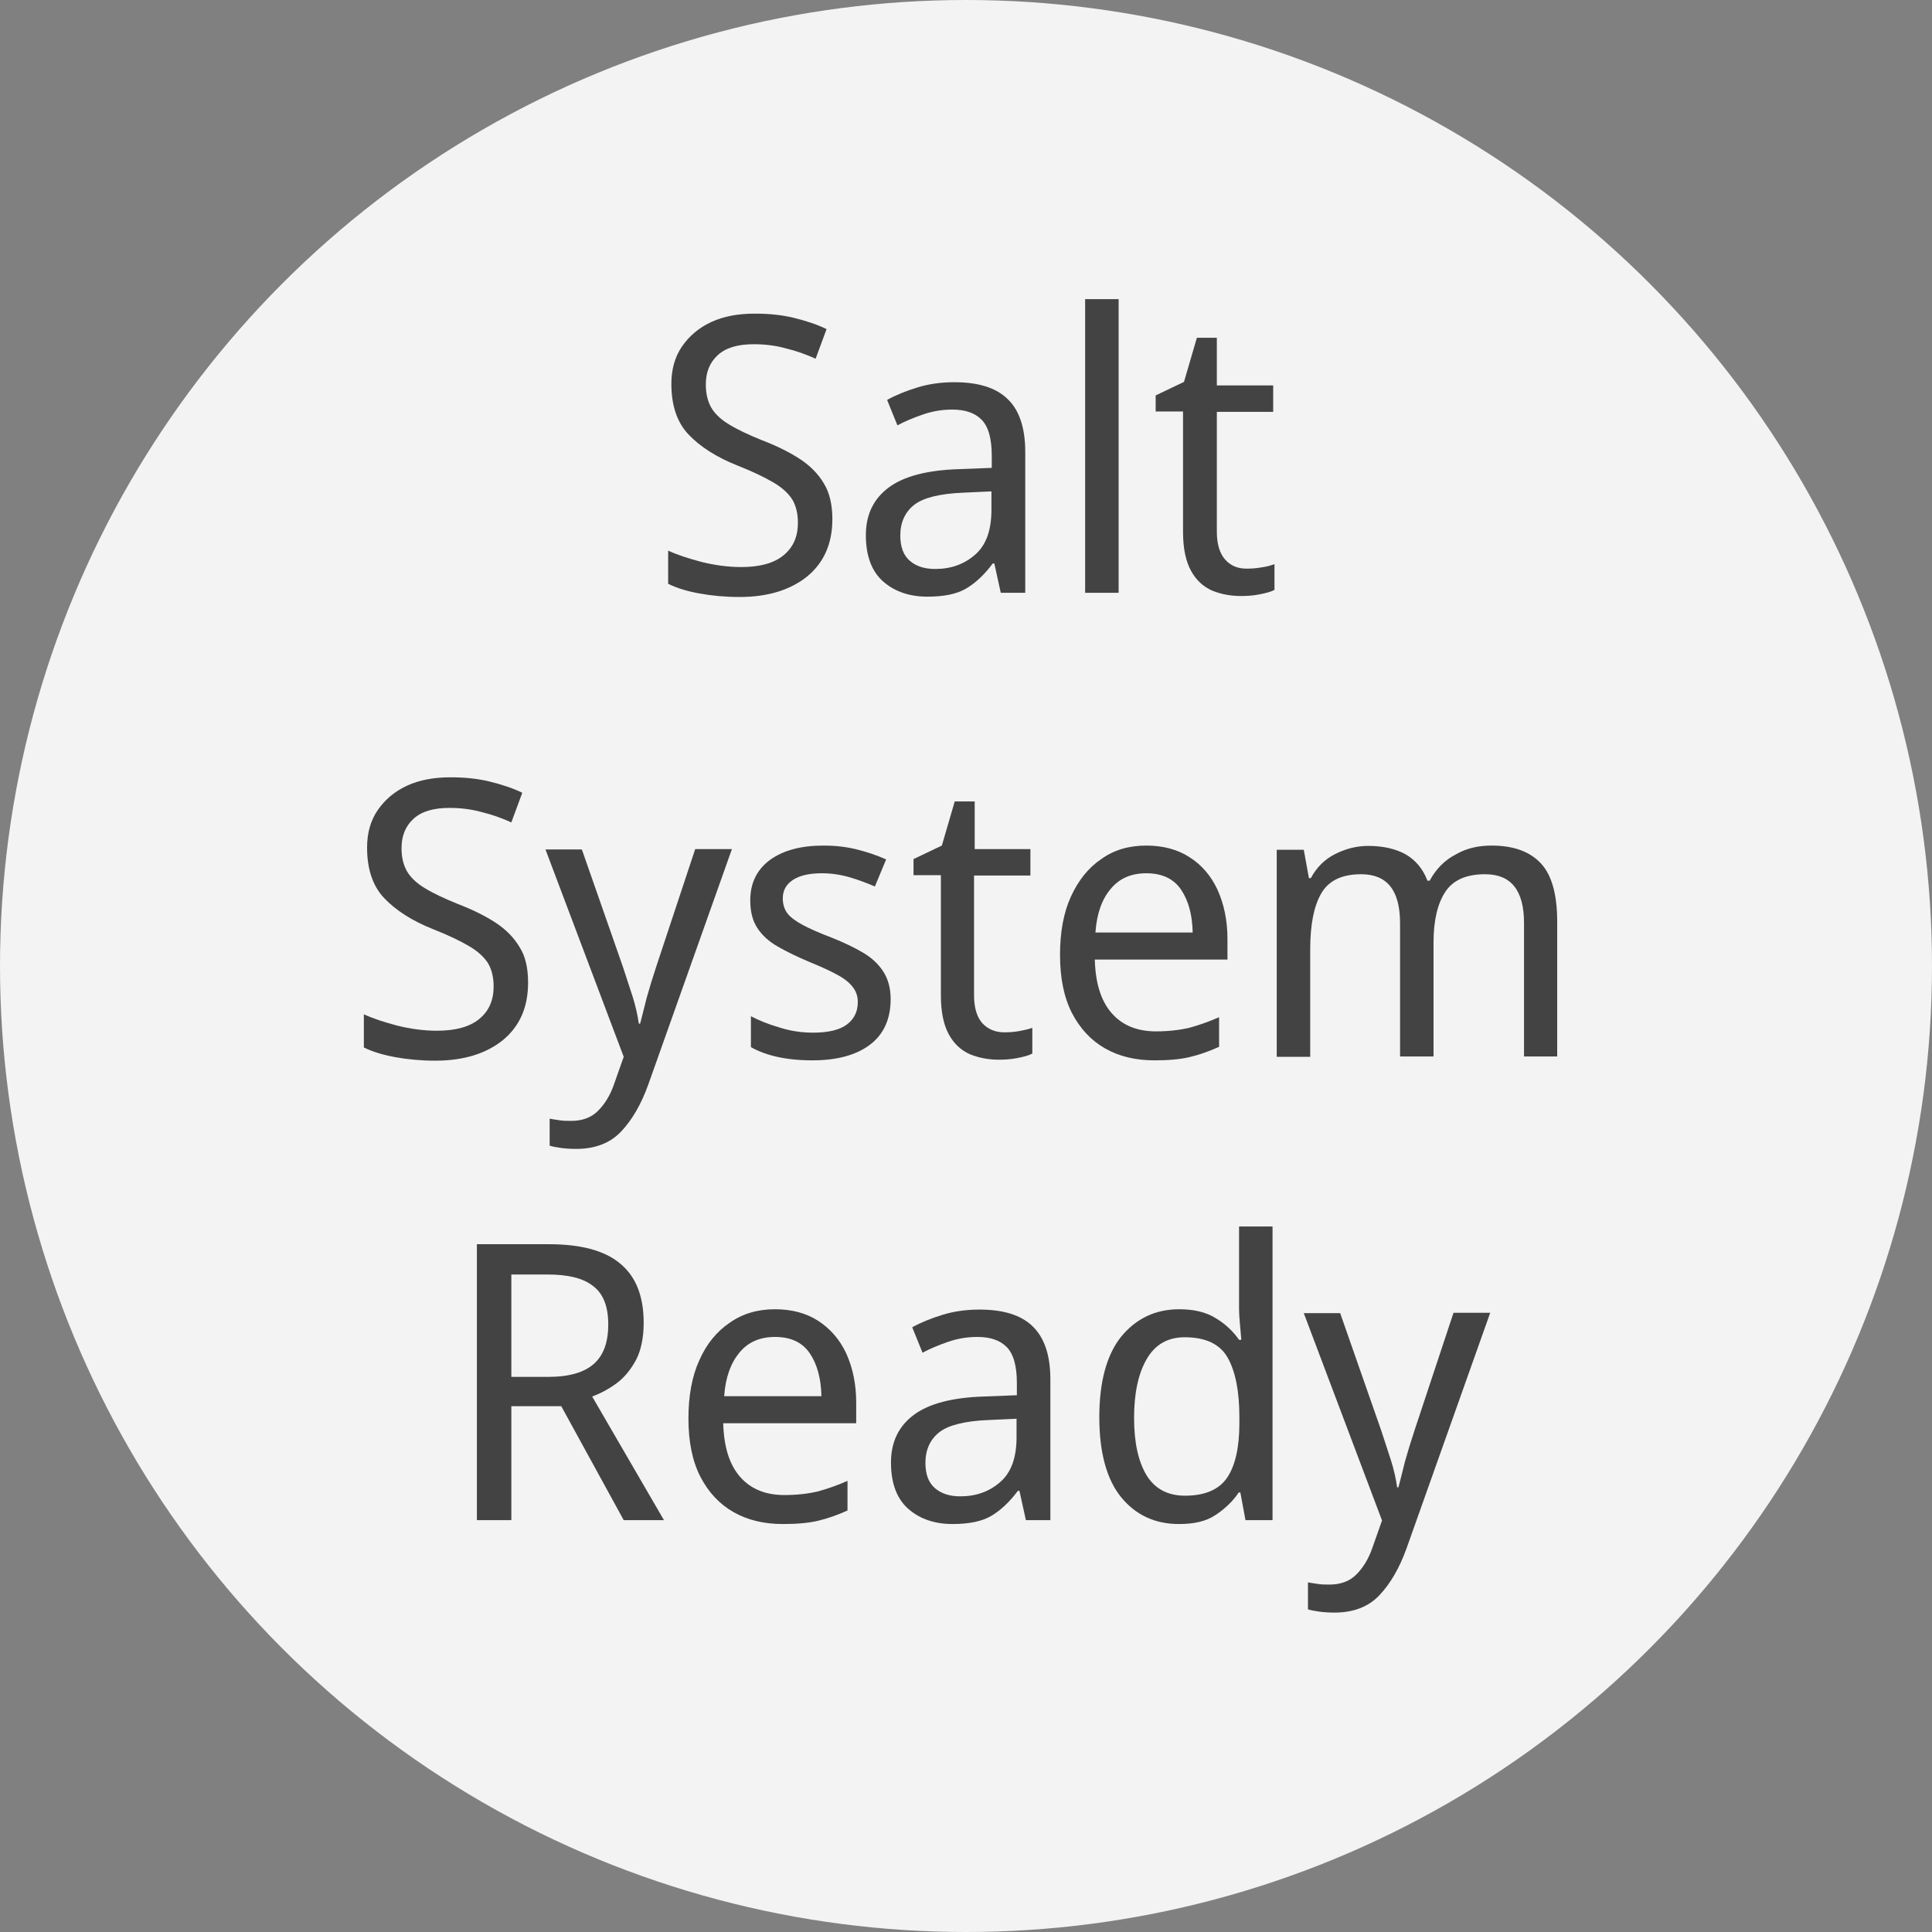 <?xml version="1.0" encoding="utf-8"?>
<!-- Generator: Adobe Illustrator 26.4.1, SVG Export Plug-In . SVG Version: 6.00 Build 0)  -->
<svg version="1.1" id="Layer_1" xmlns="http://www.w3.org/2000/svg" xmlns:xlink="http://www.w3.org/1999/xlink" x="0px" y="0px"
	 viewBox="0 0 60 60" enable-background="new 0 0 60 60" xml:space="preserve">
	<rect x="0" y="0" width="60" height="60" fill="#808080" stroke="none"/>
	<circle  fill="#FFFFFF" enable-background="new" opacity="0.9" cx="30" cy="30" r="30"/>
		<path fill="#434343" d="M25.85,16.12c0,0.76-0.26,1.35-0.78,1.78c-0.52,0.42-1.22,0.64-2.1,0.64c-0.45,0-0.87-0.04-1.25-0.11
			c-0.39-0.07-0.71-0.17-0.97-0.3v-1.03c0.28,0.13,0.62,0.24,1.03,0.35c0.4,0.1,0.82,0.16,1.24,0.16c0.58,0,1.02-0.12,1.32-0.37
			s0.44-0.58,0.44-1.01c0-0.28-0.06-0.52-0.17-0.71c-0.12-0.19-0.31-0.37-0.58-0.53c-0.27-0.16-0.64-0.34-1.12-0.53
			c-0.66-0.26-1.17-0.59-1.53-0.97c-0.36-0.38-0.53-0.91-0.53-1.57c0-0.45,0.11-0.84,0.33-1.16s0.52-0.58,0.91-0.76
			c0.39-0.18,0.84-0.26,1.35-0.26c0.44,0,0.84,0.04,1.21,0.13c0.37,0.09,0.71,0.2,1.02,0.35l-0.34,0.92
			c-0.29-0.13-0.59-0.24-0.92-0.32c-0.32-0.09-0.66-0.13-1-0.13c-0.5,0-0.87,0.11-1.12,0.34s-0.37,0.53-0.37,0.91
			c0,0.29,0.06,0.53,0.17,0.72s0.3,0.37,0.55,0.52c0.26,0.16,0.6,0.32,1.02,0.49c0.47,0.18,0.87,0.38,1.19,0.59
			c0.32,0.21,0.57,0.47,0.74,0.76C25.76,15.3,25.85,15.67,25.85,16.12z"/>
		<path fill="#434343" d="M29.64,11.87c0.74,0,1.29,0.17,1.65,0.52c0.36,0.34,0.55,0.89,0.55,1.64v4.38h-0.76l-0.2-0.91h-0.05
			c-0.26,0.35-0.54,0.61-0.83,0.78s-0.69,0.25-1.2,0.25c-0.54,0-1-0.15-1.36-0.46c-0.36-0.31-0.55-0.79-0.55-1.45
			c0-0.64,0.24-1.13,0.71-1.48c0.47-0.35,1.2-0.54,2.18-0.57l1.02-0.04v-0.38c0-0.54-0.11-0.91-0.32-1.12s-0.51-0.31-0.91-0.31
			c-0.31,0-0.61,0.05-0.9,0.15c-0.29,0.1-0.56,0.21-0.8,0.34l-0.32-0.79c0.27-0.15,0.59-0.28,0.95-0.39S29.24,11.87,29.64,11.87z
			 M30.8,15.26l-0.88,0.04c-0.74,0.03-1.25,0.16-1.53,0.38c-0.28,0.22-0.43,0.54-0.43,0.95c0,0.36,0.1,0.62,0.3,0.79
			c0.2,0.17,0.46,0.25,0.78,0.25c0.5,0,0.91-0.15,1.25-0.45c0.34-0.3,0.5-0.76,0.5-1.39V15.26z"/>
		<path fill="#434343" d="M34.74,18.41H33.7V9.29h1.04V18.41z"/>
		<path fill="#434343" d="M38.71,17.66c0.15,0,0.31-0.01,0.47-0.04c0.16-0.02,0.29-0.06,0.4-0.1v0.8c-0.11,0.06-0.27,0.1-0.47,0.14
			s-0.4,0.05-0.58,0.05c-0.32,0-0.62-0.06-0.89-0.17c-0.27-0.12-0.49-0.32-0.65-0.61s-0.25-0.69-0.25-1.21v-3.74h-0.85v-0.5
			l0.88-0.42l0.4-1.37h0.62v1.48h1.75v0.82h-1.75v3.72c0,0.39,0.09,0.68,0.26,0.87S38.44,17.66,38.71,17.66z"/>
		<path fill="#434343" d="M16.4,30.52c0,0.76-0.26,1.35-0.78,1.78c-0.52,0.42-1.22,0.64-2.1,0.64c-0.45,0-0.87-0.04-1.25-0.11
			s-0.71-0.17-0.97-0.3v-1.03c0.28,0.13,0.62,0.24,1.03,0.35c0.4,0.1,0.82,0.16,1.24,0.16c0.58,0,1.02-0.12,1.32-0.37
			s0.44-0.58,0.44-1.01c0-0.28-0.06-0.52-0.17-0.71c-0.12-0.19-0.31-0.37-0.58-0.53c-0.27-0.16-0.64-0.34-1.12-0.53
			c-0.66-0.26-1.17-0.59-1.53-0.97c-0.36-0.38-0.53-0.91-0.53-1.57c0-0.45,0.11-0.84,0.33-1.16s0.52-0.58,0.91-0.76
			c0.39-0.18,0.84-0.26,1.35-0.26c0.44,0,0.84,0.04,1.21,0.13c0.37,0.09,0.71,0.2,1.02,0.35l-0.34,0.92
			c-0.29-0.13-0.59-0.24-0.92-0.32c-0.32-0.09-0.66-0.13-1-0.13c-0.5,0-0.87,0.11-1.12,0.34s-0.37,0.53-0.37,0.91
			c0,0.29,0.06,0.53,0.17,0.72s0.3,0.37,0.55,0.52c0.26,0.16,0.6,0.32,1.02,0.49c0.47,0.18,0.87,0.38,1.19,0.59
			c0.32,0.21,0.57,0.47,0.74,0.76C16.32,29.7,16.4,30.07,16.4,30.52z"/>
		<path fill="#434343" d="M16.94,26.38h1.13l1.28,3.66c0.11,0.33,0.21,0.64,0.3,0.92c0.09,0.29,0.15,0.56,0.19,0.83h0.04
			c0.05-0.2,0.12-0.46,0.2-0.79c0.09-0.32,0.19-0.65,0.3-0.98l1.21-3.65h1.14l-2.6,7.32c-0.22,0.61-0.5,1.09-0.84,1.45
			c-0.34,0.36-0.81,0.54-1.39,0.54c-0.18,0-0.34-0.01-0.48-0.03c-0.14-0.02-0.25-0.04-0.35-0.07v-0.84c0.08,0.02,0.18,0.03,0.3,0.05
			c0.12,0.02,0.24,0.02,0.37,0.02c0.34,0,0.62-0.1,0.83-0.31s0.38-0.48,0.5-0.83l0.3-0.85L16.94,26.38z"/>
		<path fill="#434343" d="M27.66,31.03c0,0.62-0.22,1.1-0.65,1.42c-0.43,0.32-1.02,0.48-1.78,0.48c-0.42,0-0.79-0.04-1.1-0.11
			s-0.58-0.17-0.81-0.3v-0.96c0.25,0.13,0.54,0.25,0.89,0.35c0.34,0.11,0.69,0.16,1.04,0.16c0.49,0,0.84-0.09,1.06-0.26
			c0.22-0.17,0.33-0.4,0.33-0.69c0-0.16-0.04-0.3-0.13-0.43s-0.23-0.26-0.44-0.38s-0.52-0.27-0.92-0.43
			c-0.38-0.16-0.71-0.32-0.99-0.48c-0.28-0.16-0.49-0.35-0.64-0.58s-0.22-0.51-0.22-0.86c0-0.54,0.21-0.96,0.62-1.26
			c0.42-0.3,0.97-0.44,1.66-0.44c0.37,0,0.71,0.04,1.03,0.12c0.32,0.08,0.62,0.18,0.91,0.31l-0.35,0.84
			c-0.26-0.11-0.52-0.21-0.8-0.29c-0.28-0.08-0.56-0.12-0.85-0.12c-0.39,0-0.69,0.07-0.9,0.21c-0.21,0.14-0.31,0.33-0.31,0.57
			c0,0.18,0.05,0.34,0.14,0.46s0.25,0.24,0.47,0.36c0.22,0.12,0.52,0.25,0.91,0.4c0.38,0.15,0.71,0.31,0.98,0.47
			s0.47,0.35,0.62,0.58S27.66,30.69,27.66,31.03z"/>
		<path fill="#434343" d="M31.19,32.06c0.15,0,0.31-0.01,0.47-0.04s0.29-0.06,0.4-0.1v0.8c-0.11,0.06-0.27,0.1-0.47,0.14
			s-0.4,0.05-0.58,0.05c-0.32,0-0.62-0.06-0.89-0.17c-0.27-0.12-0.49-0.32-0.65-0.61s-0.25-0.69-0.25-1.21v-3.74h-0.85v-0.5
			l0.88-0.42l0.4-1.37h0.62v1.48H32v0.82h-1.75v3.72c0,0.39,0.09,0.68,0.26,0.87C30.69,31.97,30.92,32.06,31.19,32.06z"/>
		<path fill="#434343" d="M35.6,26.26c0.52,0,0.97,0.12,1.34,0.36c0.38,0.24,0.67,0.58,0.87,1.01c0.2,0.44,0.31,0.95,0.31,1.53v0.64
			H34c0.02,0.73,0.19,1.28,0.52,1.66c0.33,0.38,0.79,0.57,1.38,0.57c0.38,0,0.73-0.04,1.03-0.11c0.3-0.08,0.61-0.19,0.93-0.33v0.92
			c-0.31,0.14-0.62,0.25-0.92,0.32c-0.3,0.07-0.66,0.1-1.09,0.1c-0.58,0-1.09-0.12-1.53-0.37c-0.44-0.25-0.78-0.62-1.03-1.1
			c-0.25-0.49-0.37-1.09-0.37-1.81c0-0.7,0.11-1.31,0.34-1.81s0.54-0.89,0.94-1.16C34.6,26.39,35.07,26.26,35.6,26.26z M35.6,27.12
			c-0.47,0-0.84,0.16-1.11,0.49c-0.27,0.32-0.43,0.77-0.47,1.35h3.02c-0.01-0.54-0.13-0.99-0.36-1.33
			C36.45,27.29,36.09,27.12,35.6,27.12z"/>
		<path fill="#434343" d="M46.32,26.26c0.69,0,1.2,0.19,1.54,0.56s0.5,0.98,0.5,1.8v4.19h-1.03v-4.14c0-1.02-0.4-1.52-1.21-1.52
			c-0.58,0-0.99,0.18-1.23,0.54s-0.37,0.88-0.37,1.57v3.55h-1.04v-4.14c0-1.02-0.4-1.52-1.21-1.52c-0.6,0-1.01,0.2-1.24,0.6
			c-0.23,0.4-0.34,0.98-0.34,1.73v3.34h-1.04v-6.43h0.84l0.16,0.88h0.06c0.18-0.34,0.44-0.59,0.76-0.75
			c0.32-0.16,0.66-0.25,1.02-0.25c0.46,0,0.85,0.09,1.16,0.26c0.31,0.18,0.54,0.45,0.68,0.82h0.07c0.2-0.37,0.47-0.64,0.82-0.82
			C45.55,26.34,45.92,26.26,46.32,26.26z"/>
		<path fill="#434343" d="M17.04,38.64c1.01,0,1.75,0.2,2.23,0.61c0.48,0.4,0.72,1.01,0.72,1.83c0,0.46-0.08,0.84-0.23,1.14
			c-0.16,0.3-0.36,0.55-0.6,0.73c-0.24,0.18-0.5,0.32-0.77,0.42l2.23,3.84h-1.25l-1.94-3.54h-1.55v3.54h-1.07v-8.57H17.04z
			 M16.98,39.58h-1.1v3.18h1.15c0.65,0,1.12-0.14,1.42-0.41s0.44-0.68,0.44-1.22c0-0.56-0.16-0.96-0.47-1.19
			C18.11,39.69,17.63,39.58,16.98,39.58z"/>
		<path fill="#434343" d="M24.07,40.66c0.52,0,0.97,0.12,1.34,0.36s0.67,0.58,0.87,1.01c0.2,0.44,0.31,0.95,0.31,1.53v0.64h-4.13
			c0.02,0.73,0.19,1.28,0.52,1.66s0.79,0.57,1.38,0.57c0.38,0,0.73-0.04,1.03-0.11c0.3-0.08,0.61-0.19,0.93-0.33v0.92
			c-0.31,0.14-0.62,0.25-0.92,0.32c-0.3,0.07-0.66,0.1-1.09,0.1c-0.58,0-1.09-0.12-1.53-0.37s-0.78-0.62-1.03-1.1
			c-0.25-0.49-0.37-1.09-0.37-1.81c0-0.7,0.11-1.31,0.34-1.81c0.22-0.5,0.54-0.89,0.94-1.16C23.07,40.79,23.54,40.66,24.07,40.66z
			 M24.07,41.52c-0.47,0-0.84,0.16-1.11,0.49s-0.43,0.77-0.47,1.35h3.02c-0.01-0.54-0.13-0.99-0.36-1.33
			C24.92,41.69,24.56,41.52,24.07,41.52z"/>
		<path fill="#434343" d="M30.42,40.67c0.74,0,1.29,0.17,1.65,0.52s0.55,0.89,0.55,1.64v4.38h-0.76l-0.2-0.91h-0.05
			c-0.26,0.35-0.54,0.61-0.83,0.78s-0.69,0.25-1.2,0.25c-0.54,0-1-0.15-1.36-0.46c-0.36-0.31-0.55-0.79-0.55-1.45
			c0-0.64,0.24-1.13,0.71-1.48c0.47-0.35,1.2-0.54,2.18-0.57l1.02-0.04v-0.38c0-0.54-0.11-0.91-0.32-1.12s-0.51-0.31-0.91-0.31
			c-0.31,0-0.61,0.05-0.9,0.15c-0.29,0.1-0.56,0.21-0.8,0.34l-0.32-0.79c0.27-0.15,0.59-0.28,0.95-0.39
			C29.64,40.72,30.02,40.67,30.42,40.67z M31.58,44.06l-0.88,0.04c-0.74,0.03-1.25,0.16-1.53,0.38c-0.28,0.22-0.43,0.54-0.43,0.95
			c0,0.36,0.1,0.62,0.3,0.79c0.2,0.17,0.46,0.25,0.78,0.25c0.5,0,0.91-0.15,1.25-0.45c0.34-0.3,0.5-0.76,0.5-1.39V44.06z"/>
		<path fill="#434343" d="M36.61,47.33c-0.74,0-1.34-0.28-1.79-0.83s-0.68-1.39-0.68-2.49c0-1.1,0.23-1.94,0.68-2.5
			c0.46-0.56,1.06-0.85,1.8-0.85c0.46,0,0.84,0.09,1.14,0.28c0.3,0.18,0.54,0.41,0.72,0.67h0.07c-0.01-0.1-0.02-0.26-0.04-0.46
			c-0.02-0.2-0.03-0.37-0.03-0.49v-2.57h1.04v9.12h-0.84l-0.16-0.86h-0.05c-0.18,0.27-0.42,0.5-0.72,0.7S37.08,47.33,36.61,47.33z
			 M36.8,46.45c0.62,0,1.06-0.19,1.31-0.56c0.25-0.37,0.38-0.93,0.38-1.69v-0.19c0-0.8-0.12-1.41-0.36-1.84
			c-0.24-0.43-0.69-0.64-1.34-0.64c-0.53,0-0.92,0.23-1.18,0.68s-0.39,1.06-0.39,1.82c0,0.77,0.13,1.36,0.39,1.79
			C35.87,46.24,36.27,46.45,36.8,46.45z"/>
		<path fill="#434343" d="M40.49,40.78h1.13l1.28,3.66c0.11,0.33,0.21,0.64,0.3,0.92s0.15,0.56,0.19,0.83h0.04
			c0.05-0.2,0.12-0.46,0.2-0.79c0.09-0.32,0.19-0.65,0.3-0.98l1.21-3.65h1.14l-2.6,7.32c-0.22,0.61-0.5,1.09-0.84,1.45
			c-0.34,0.36-0.81,0.54-1.39,0.54c-0.18,0-0.34-0.01-0.48-0.03c-0.14-0.02-0.25-0.04-0.35-0.07v-0.84c0.08,0.02,0.18,0.03,0.3,0.05
			c0.12,0.02,0.24,0.02,0.37,0.02c0.34,0,0.62-0.1,0.83-0.31s0.38-0.48,0.5-0.83l0.3-0.85L40.49,40.78z"/>
</svg>
